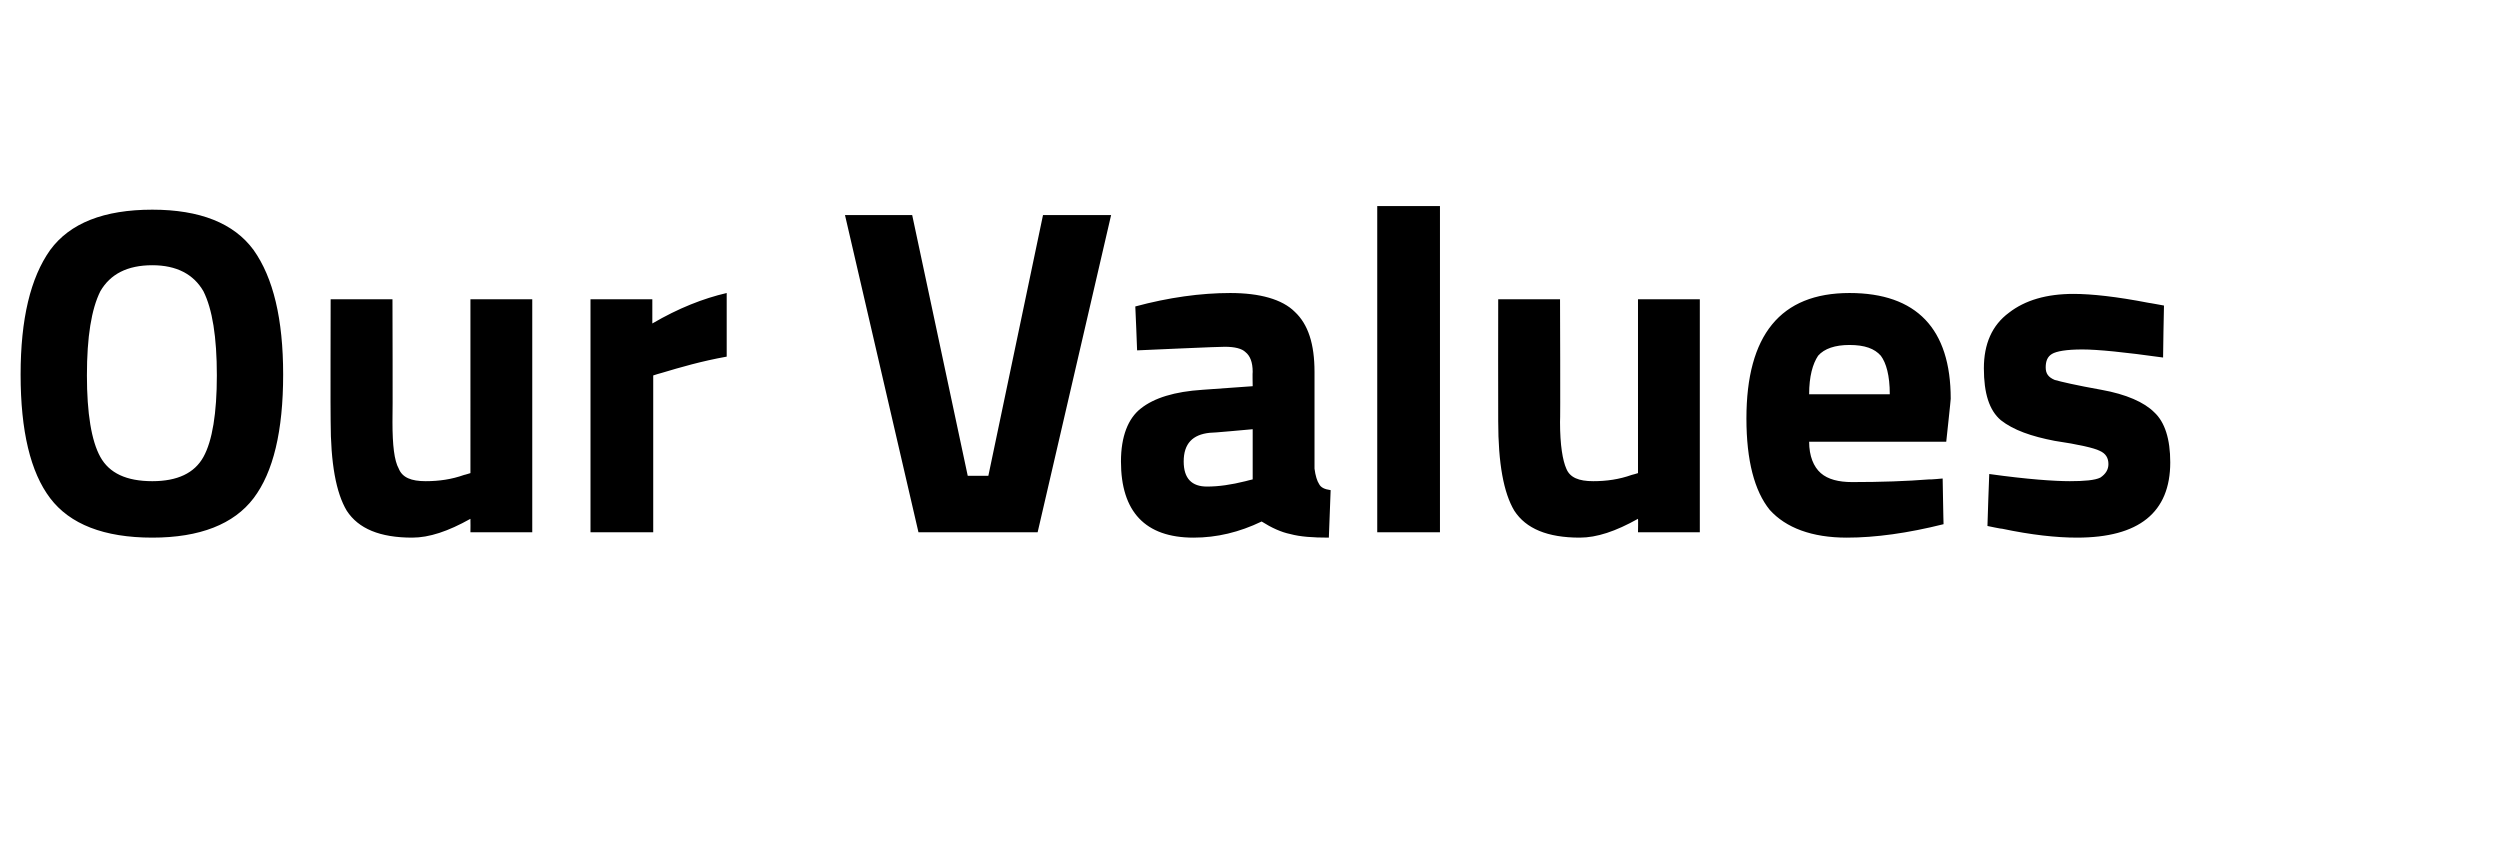 <?xml version="1.0" standalone="no"?><!DOCTYPE svg PUBLIC "-//W3C//DTD SVG 1.1//EN" "http://www.w3.org/Graphics/SVG/1.1/DTD/svg11.dtd"><svg xmlns="http://www.w3.org/2000/svg" version="1.1" width="279px" height="96.2px" viewBox="0 -24 279 96.2" style="top:-24px"><desc>Our Values</desc><defs/><g id="Polygon30680"><path d="m11.2 27c1 1.8 2.9 2.7 5.8 2.7c2.8 0 4.7-.9 5.7-2.7c1-1.8 1.5-4.9 1.5-9.1c0-4.3-.5-7.4-1.5-9.4c-1.1-1.9-3-2.9-5.7-2.9c-2.8 0-4.7 1-5.8 2.9c-1 2-1.5 5.1-1.5 9.4c0 4.2.5 7.3 1.5 9.1zm17.1 4.6c-2.2 2.9-6 4.4-11.3 4.4c-5.4 0-9.2-1.5-11.4-4.4c-2.2-2.9-3.3-7.5-3.3-13.8C2.3 11.6 3.4 7 5.6 3.9C7.8.9 11.6-.6 17-.6c5.3 0 9.1 1.5 11.3 4.5c2.2 3.1 3.3 7.7 3.3 13.9c0 6.3-1.1 10.9-3.3 13.8zM52.5 9.4h6.9v26h-6.9s.02-1.5 0-1.5C50 35.3 47.9 36 46 36c-3.6 0-6-1-7.3-3c-1.2-2-1.8-5.3-1.8-10c-.03-.02 0-13.6 0-13.6h6.9s.04 13.69 0 13.7c0 2.6.2 4.3.7 5.2c.4 1 1.4 1.4 3 1.4c1.5 0 2.9-.2 4.3-.7c-.01.02.7-.2.7-.2V9.4zm13.4 26v-26h6.9v2.7c2.9-1.7 5.7-2.8 8.3-3.4v7.1c-2.8.5-5.2 1.2-7.2 1.8c-.01-.02-1 .3-1 .3v17.5h-7zM116.4 0h7.6l-8.2 35.4h-13.3L94.3 0h7.5l6.2 29.1h2.3L116.4 0zm30.3 17.5v10.8c.1.8.3 1.4.5 1.7c.2.4.6.6 1.3.7l-.2 5.3c-1.8 0-3.2-.1-4.3-.4c-1-.2-2.1-.7-3.2-1.4c-2.5 1.2-5 1.8-7.6 1.8c-5.4 0-8.1-2.9-8.1-8.5c0-2.8.8-4.8 2.2-5.9c1.5-1.2 3.8-1.9 6.9-2.1l5.6-.4s-.03-1.63 0-1.6c0-1.1-.3-1.8-.8-2.2c-.4-.4-1.2-.6-2.3-.6c.01-.04-9.8.4-9.8.4c0 0-.18-4.86-.2-4.9c3.7-1 7.3-1.5 10.6-1.5c3.3 0 5.8.7 7.2 2.1c1.5 1.4 2.2 3.6 2.2 6.7zM135 24.3c-1.9.2-2.9 1.2-2.9 3.2c0 1.9.9 2.8 2.6 2.8c1.3 0 2.7-.2 4.3-.6c-.01-.01.8-.2.8-.2v-5.6s-4.76.44-4.8.4zm18.7 11.1V-1h7v36.4h-7zm29.1-26h6.9v26h-6.9s.03-1.5 0-1.5c-2.5 1.4-4.6 2.1-6.5 2.1c-3.6 0-6-1-7.3-3c-1.2-2-1.8-5.3-1.8-10c-.02-.02 0-13.6 0-13.6h6.9s.05 13.69 0 13.7c0 2.6.3 4.3.7 5.2c.4 1 1.4 1.4 3 1.4c1.5 0 2.9-.2 4.3-.7c0 .02.7-.2.7-.2V9.4zm19.1 15.9c0 1.6.5 2.8 1.3 3.5c.8.7 2 1 3.5 1c3.2 0 6.1-.1 8.6-.3c.03.04 1.5-.1 1.5-.1c0 0 .09 5.13.1 5.1c-4 1-7.6 1.5-10.8 1.5c-3.9 0-6.8-1.1-8.6-3.1c-1.7-2.1-2.6-5.5-2.6-10.2c0-9.3 3.8-14 11.5-14c7.5 0 11.3 4 11.3 11.8c.02-.01-.5 4.8-.5 4.8h-15.3s.01.02 0 0zm9-5.3c0-2.1-.4-3.5-1-4.3c-.7-.8-1.8-1.2-3.5-1.2c-1.6 0-2.8.4-3.5 1.2c-.6.9-1 2.3-1 4.3h9zm30.5-4.1c-4.3-.6-7.3-.9-9-.9c-1.8 0-2.9.2-3.4.5c-.5.3-.7.8-.7 1.5c0 .7.3 1.1 1 1.4c.7.2 2.4.6 5.2 1.1c2.8.5 4.8 1.4 5.9 2.5c1.2 1.1 1.8 3 1.8 5.6c0 5.6-3.5 8.4-10.4 8.4c-2.3 0-5.1-.3-8.4-1c.04.05-1.6-.3-1.6-.3c0 0 .18-5.79.2-5.8c4.3.6 7.3.8 9 .8c1.6 0 2.8-.1 3.4-.4c.6-.4.9-.9.9-1.5c0-.7-.3-1.2-1-1.5c-.6-.3-2.3-.7-5-1.1c-2.6-.5-4.6-1.2-6-2.3c-1.3-1.1-1.9-3-1.9-5.8c0-2.7.9-4.8 2.8-6.2c1.8-1.4 4.2-2.1 7.2-2.1c2 0 4.8.3 8.4 1c-.03-.02 1.7.3 1.7.3c0 0-.12 5.76-.1 5.8z" stroke="none" fill="#000"/></g></svg>